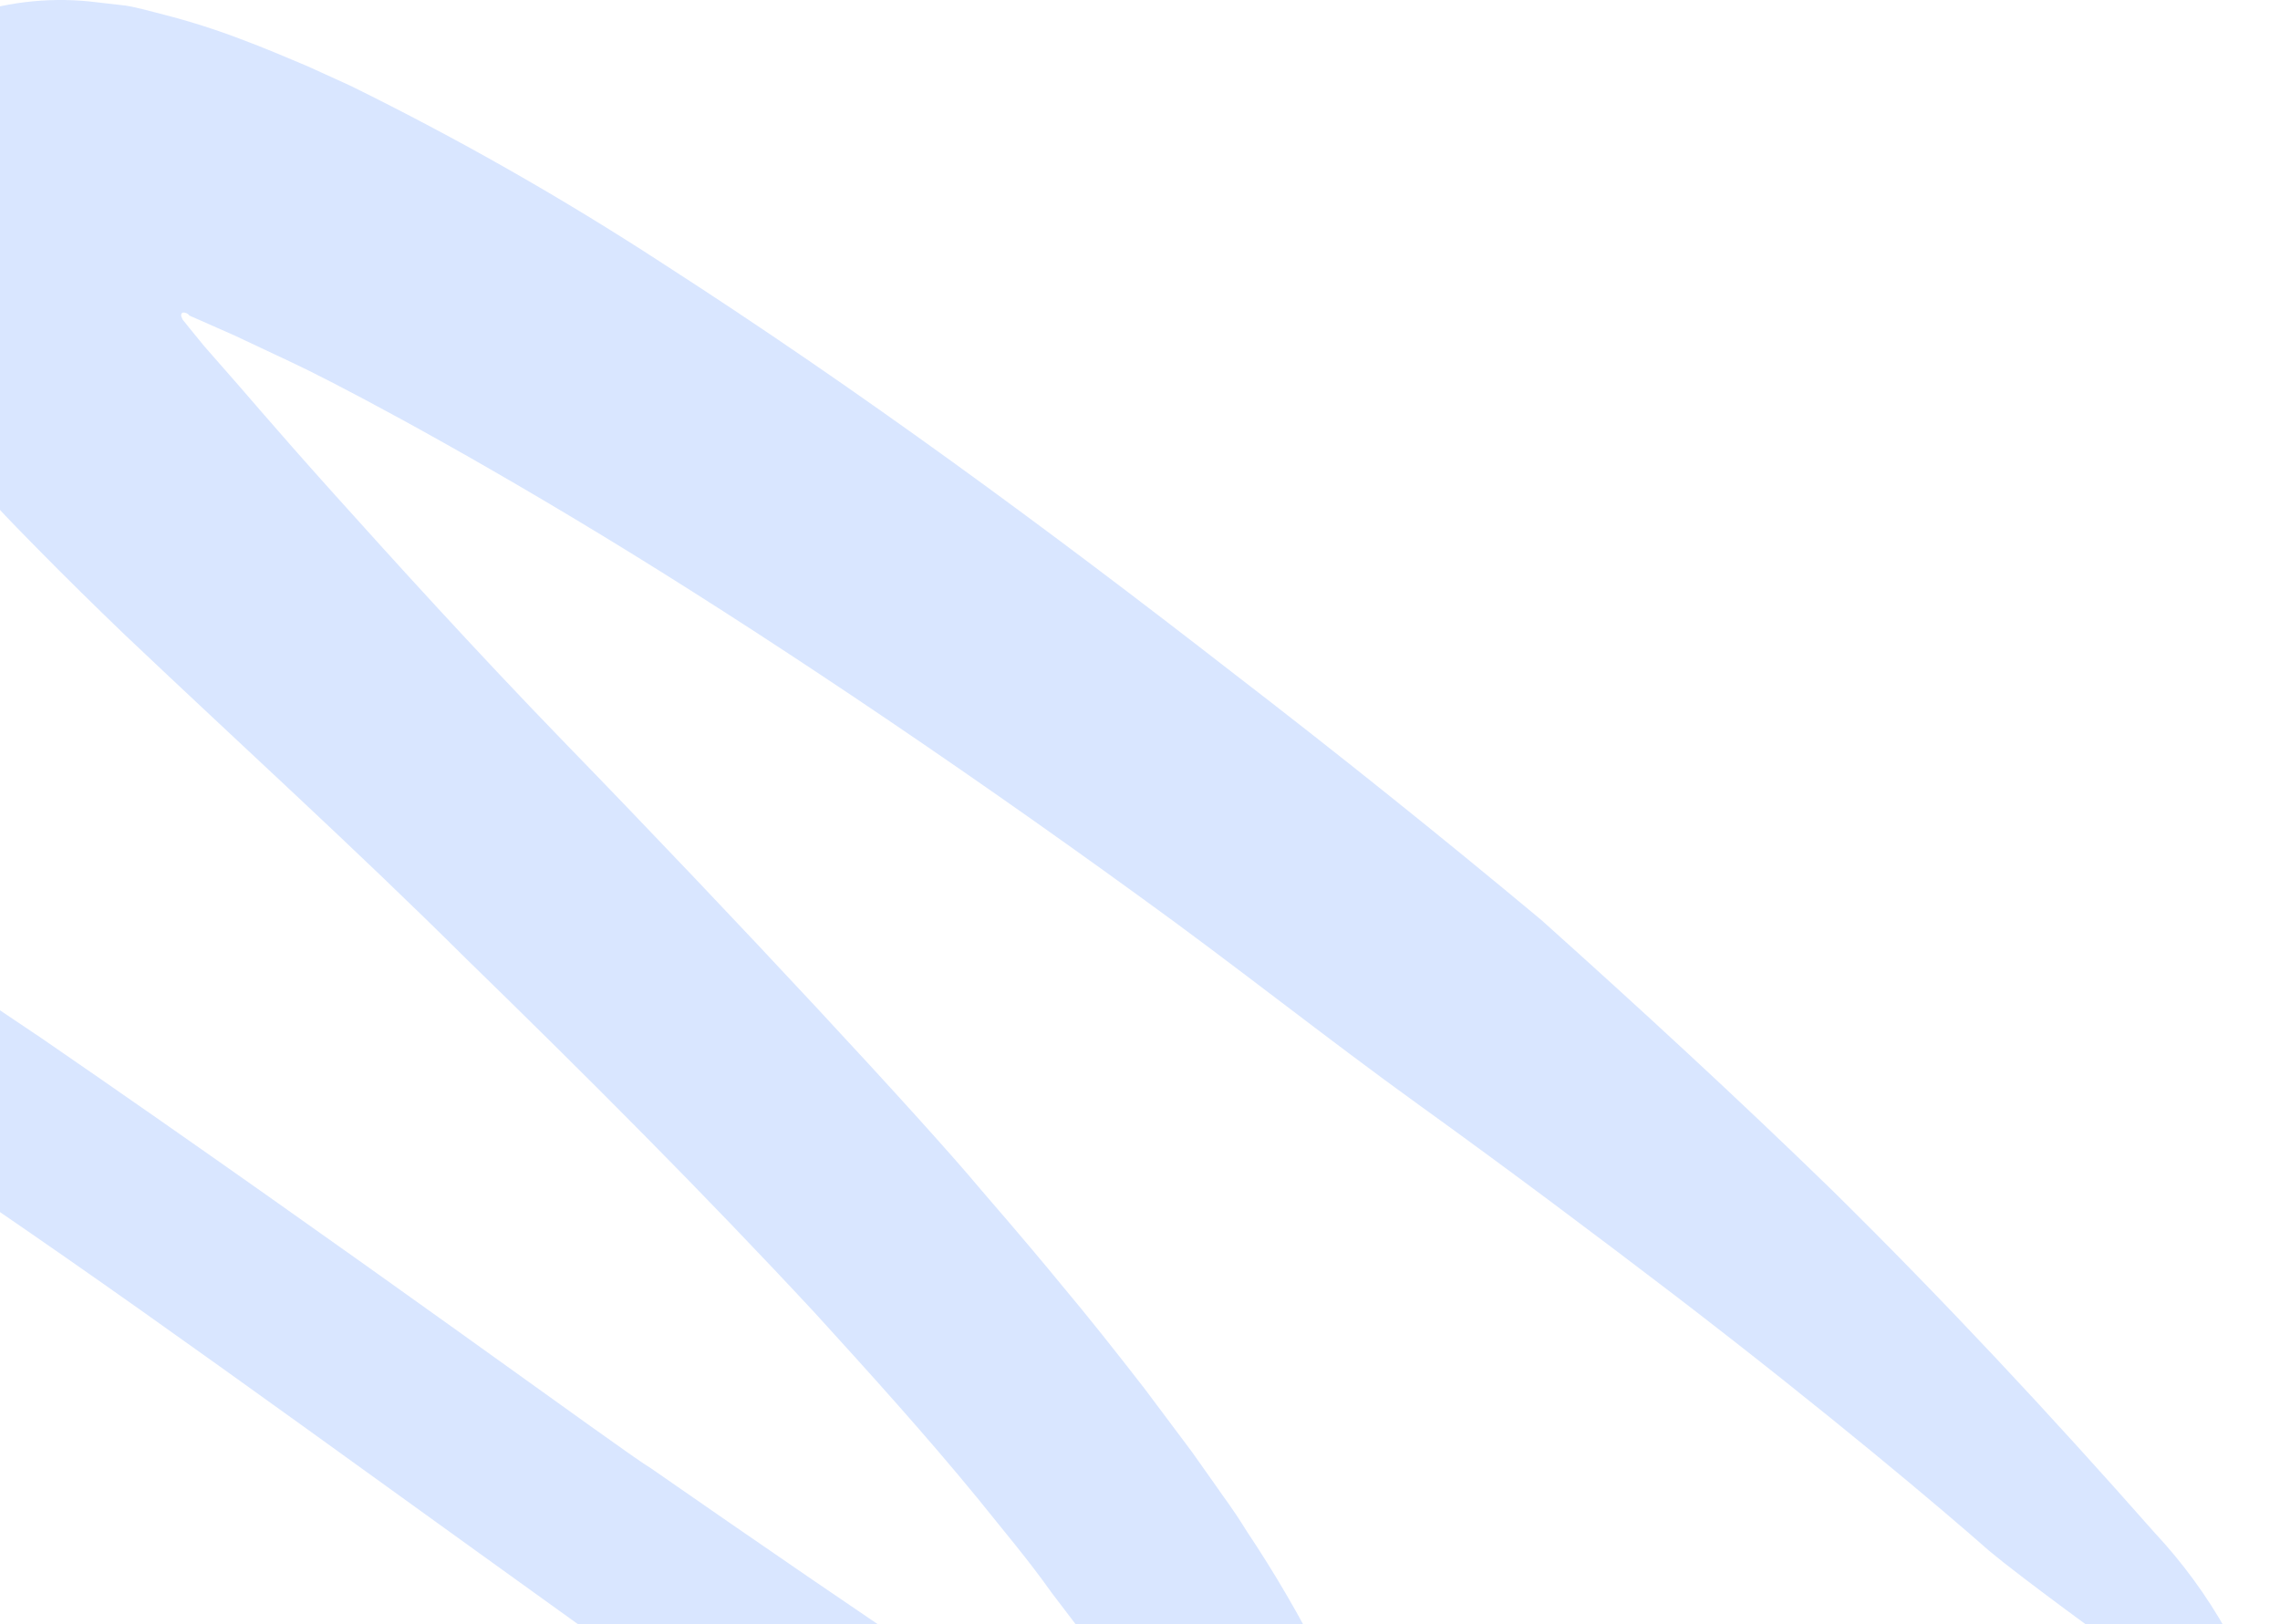 <svg width="320" height="228" viewBox="0 0 320 228" fill="none" xmlns="http://www.w3.org/2000/svg">
<path d="M279.155 217.674C272.813 212.072 256.728 198.447 235.079 181.845C224.304 173.615 212.106 164.436 199.185 155.128C186.263 145.821 173.324 135.491 159.964 125.856C133.263 106.467 106.124 88.293 84.258 75.01C62.393 61.727 45.997 53.221 40.897 50.848L33.001 47.133L27.744 44.807C27.351 44.638 26.309 44.204 26.55 44.247C26.341 43.994 26.024 43.855 25.696 43.871C25.276 43.996 25.416 44.468 25.63 44.805C25.045 44.178 27.64 47.35 28.622 48.544L32.592 53.079C33.078 53.563 38.374 59.875 46.806 69.256C55.237 78.637 66.611 91.201 78.948 103.937C103.593 129.303 129.685 157.438 137.561 166.869C138.543 168.063 142.816 172.851 149.339 180.798C152.603 184.686 156.425 189.493 160.675 194.973L167.288 203.807L170.628 208.528C171.849 210.337 172.8 211.426 174.985 214.947C178.925 220.842 182.495 226.974 185.677 233.31C187.114 236.425 189.132 239.767 190.138 242.781L193.311 251.95C194.181 254.89 194.486 257.655 195.048 260.515C195.609 263.375 195.5 266.092 195.758 268.699C195.891 269.95 195.76 271.214 195.373 272.411L194.595 275.954C194.238 277.067 193.773 278.142 193.204 279.164C192.745 280.306 192.144 281.386 191.415 282.378C189.598 284.192 187.22 285.338 184.669 285.632C182.357 285.984 180.007 286.027 177.683 285.759C171.478 285.02 165.463 283.143 159.939 280.221C152.519 276.487 145.308 272.35 138.338 267.831L127.302 260.649L120.109 255.641C84.193 230.587 48.679 204.385 19.78 183.934C-9.119 163.483 -31.75 148.771 -39.911 144.164C-45.689 140.85 -57.547 133.398 -72.816 124.842L-82.64 119.243C-84.954 117.987 -87.456 116.672 -90.153 115.472C-95.891 112.445 -102.247 110.772 -108.733 110.581C-110.413 110.68 -112.048 111.164 -113.51 111.996C-114.944 112.796 -115.864 114.277 -115.947 115.916C-115.867 118.979 -114.982 121.966 -113.382 124.579C-110.018 129.674 -106.228 134.473 -102.051 138.926L-96.108 146.074L-88.543 154.456L-78.026 167.216C-76.611 168.662 -75.89 170.648 -76.048 172.665C-76.206 174.681 -77.227 176.531 -78.85 177.739C-81.64 180.073 -85.653 180.229 -88.616 178.119C-94.822 172.59 -101.989 167.289 -108.224 161.084L-113.629 155.946C-115.944 153.719 -118.281 151.613 -120.606 149.161C-125.217 144.632 -129.555 139.834 -133.599 134.792C-140.361 126.735 -145.029 117.132 -147.189 106.838C-148.251 102.207 -147.67 97.352 -145.546 93.103C-142.692 88.872 -138.405 85.817 -133.474 84.502C-123.798 82.013 -113.626 82.22 -104.059 85.099C-96.716 86.968 -89.568 89.536 -82.715 92.768C-78.939 94.334 -75.122 96.23 -71.138 98.305L-62.239 103.093C-39.925 115.387 -16.21 130.863 5.843 145.746C49.949 176.085 88.098 204.246 91.328 206.088C106.139 216.378 120.987 226.599 135.863 236.527C140.488 239.612 141.138 239.876 142.917 241.063L147.931 243.918C150.896 245.706 154.09 247.085 157.425 248.016C158.055 247.829 159.187 248.179 159.525 247.394C159.588 246.493 159.531 245.588 159.356 244.703C159.01 242.906 158.489 241.148 157.801 239.453C156.491 236.446 154.894 233.572 153.033 230.871L151.18 228.279L147.63 223.62C144.29 218.898 140.707 214.706 137.167 210.272C129.929 201.451 122.197 192.891 114.413 184.347C98.649 167.372 82.176 150.893 65.404 134.56C49.866 119.117 33.628 104.396 17.346 88.946C13.352 85.103 9.328 81.156 5.325 77.087C3.266 74.956 1.588 73.34 -1.118 70.372C-3.825 67.405 -5.837 65.431 -9.603 61.007L-14.406 55.006L-18.061 48.836L-19.828 45.762L-20.746 42.664C-21.519 40.728 -22.113 38.724 -22.518 36.679C-24.253 28.723 -22.971 20.407 -18.922 13.343C-15.745 8.319 -10.999 4.485 -5.421 2.434C0.323 0.36 6.457 -0.403 12.534 0.2L17.677 0.79C19.417 1.074 21.235 1.621 23.022 2.062C26.677 3.003 30.277 4.149 33.803 5.494C37.14 6.733 40.282 8.086 43.152 9.292L49.158 12.025C64.275 19.461 78.931 27.802 93.046 37.002C120.853 54.921 147.086 74.277 172.83 94.292C187.621 105.673 202.122 117.292 216.332 129.149C230.171 141.554 243.83 154.127 257.148 167.086C272.791 182.497 287.771 198.562 302.387 215.134C310.27 223.569 315.999 233.784 319.086 244.909C320.361 249.214 313.443 243.211 304.179 236.418C294.915 229.625 283.636 221.43 279.155 217.674Z" fill="#4583FF" fill-opacity="0.2"/>
</svg>
